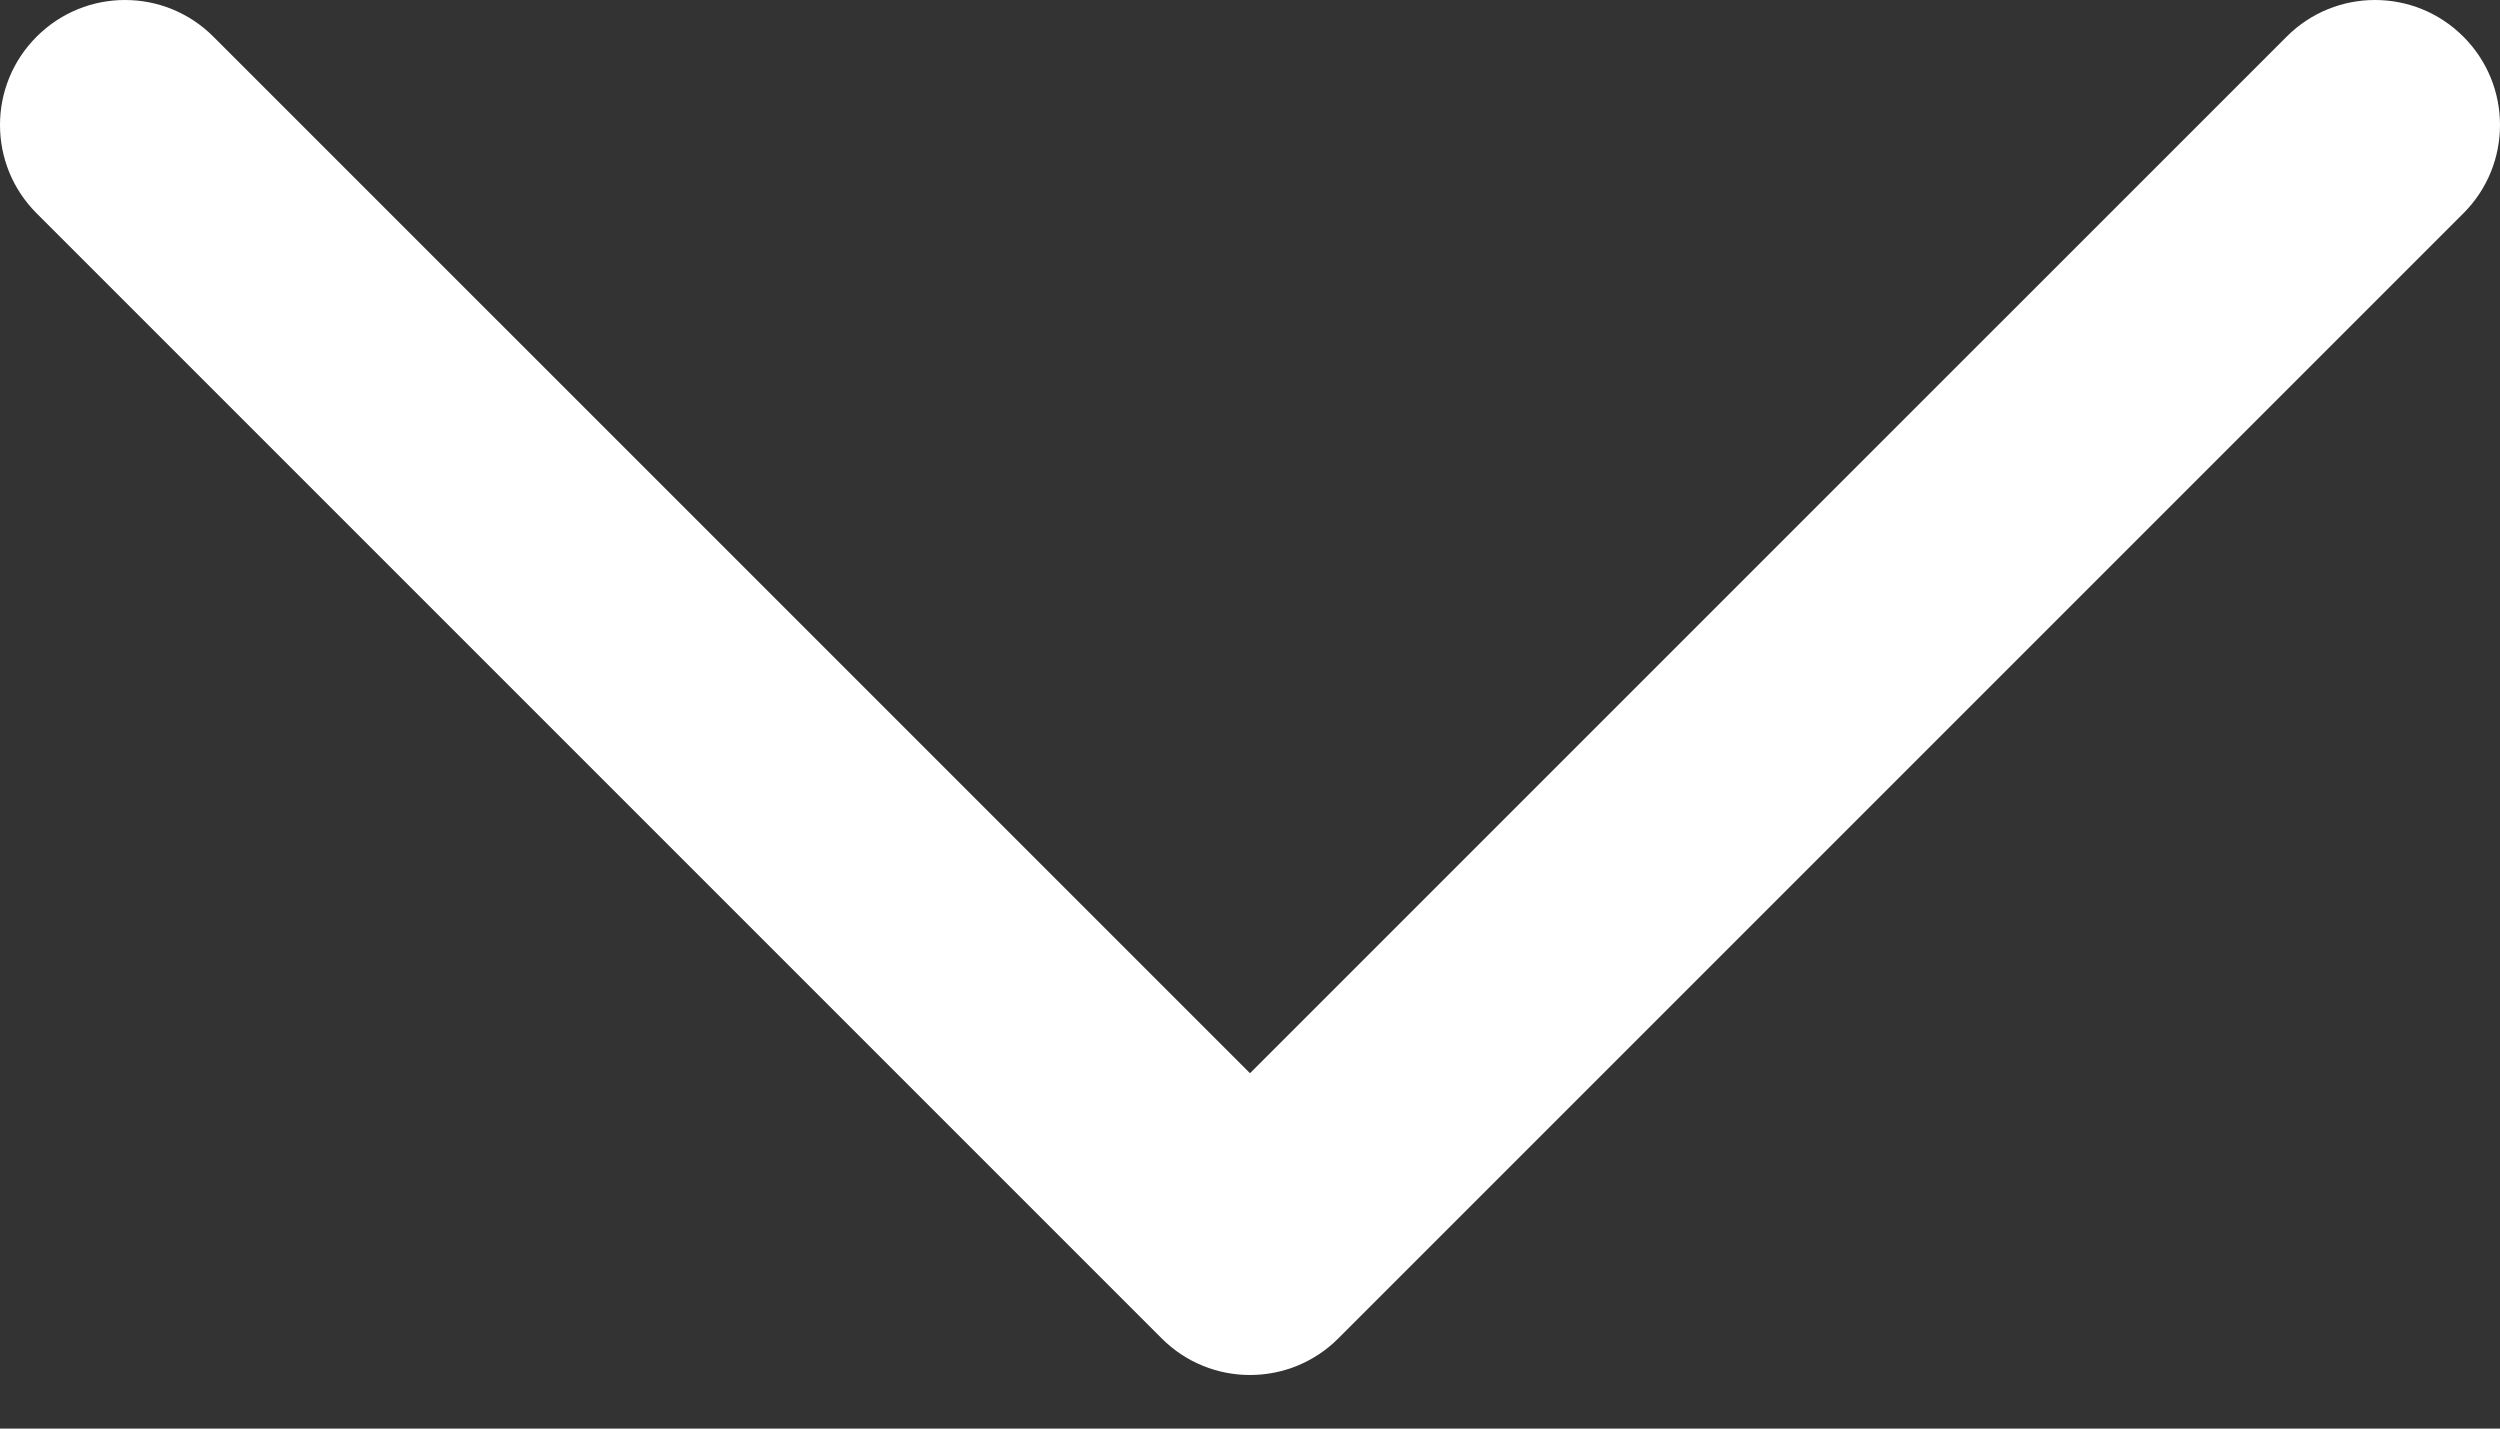 
<svg width="35px" height="20px" viewBox="0 0 35 20" version="1.1" xmlns="http://www.w3.org/2000/svg" xmlns:xlink="http://www.w3.org/1999/xlink">
    <rect x="0" y="0" width="35" height="20" fill="#333333" stroke="none"/>
    <defs>
        <path d="M720.5,971.025 L705.987,956.513 C705.304,955.829 704.196,955.829 703.513,956.513 C702.829,957.196 702.829,958.304 703.513,958.987 L719.263,974.737 C719.946,975.421 721.054,975.421 721.737,974.737 L737.487,958.987 C738.171,958.304 738.171,957.196 737.487,956.513 C736.804,955.829 735.696,955.829 735.013,956.513 L720.5,971.025 Z" id="path-1"></path>
    </defs>
    <g id="Page-1" stroke="none" stroke-width="1" fill="none" fill-rule="evenodd">
        <g id="Desktop" transform="translate(-703, -956)">
            <mask id="mask-2" fill="white">
                <use xlink:href="#path-1"></use>
            </mask>
            <use id="Icon" fill="#FFFFFF" fill-rule="nonzero" xlink:href="#path-1"></use>
        </g>
    </g>
</svg>